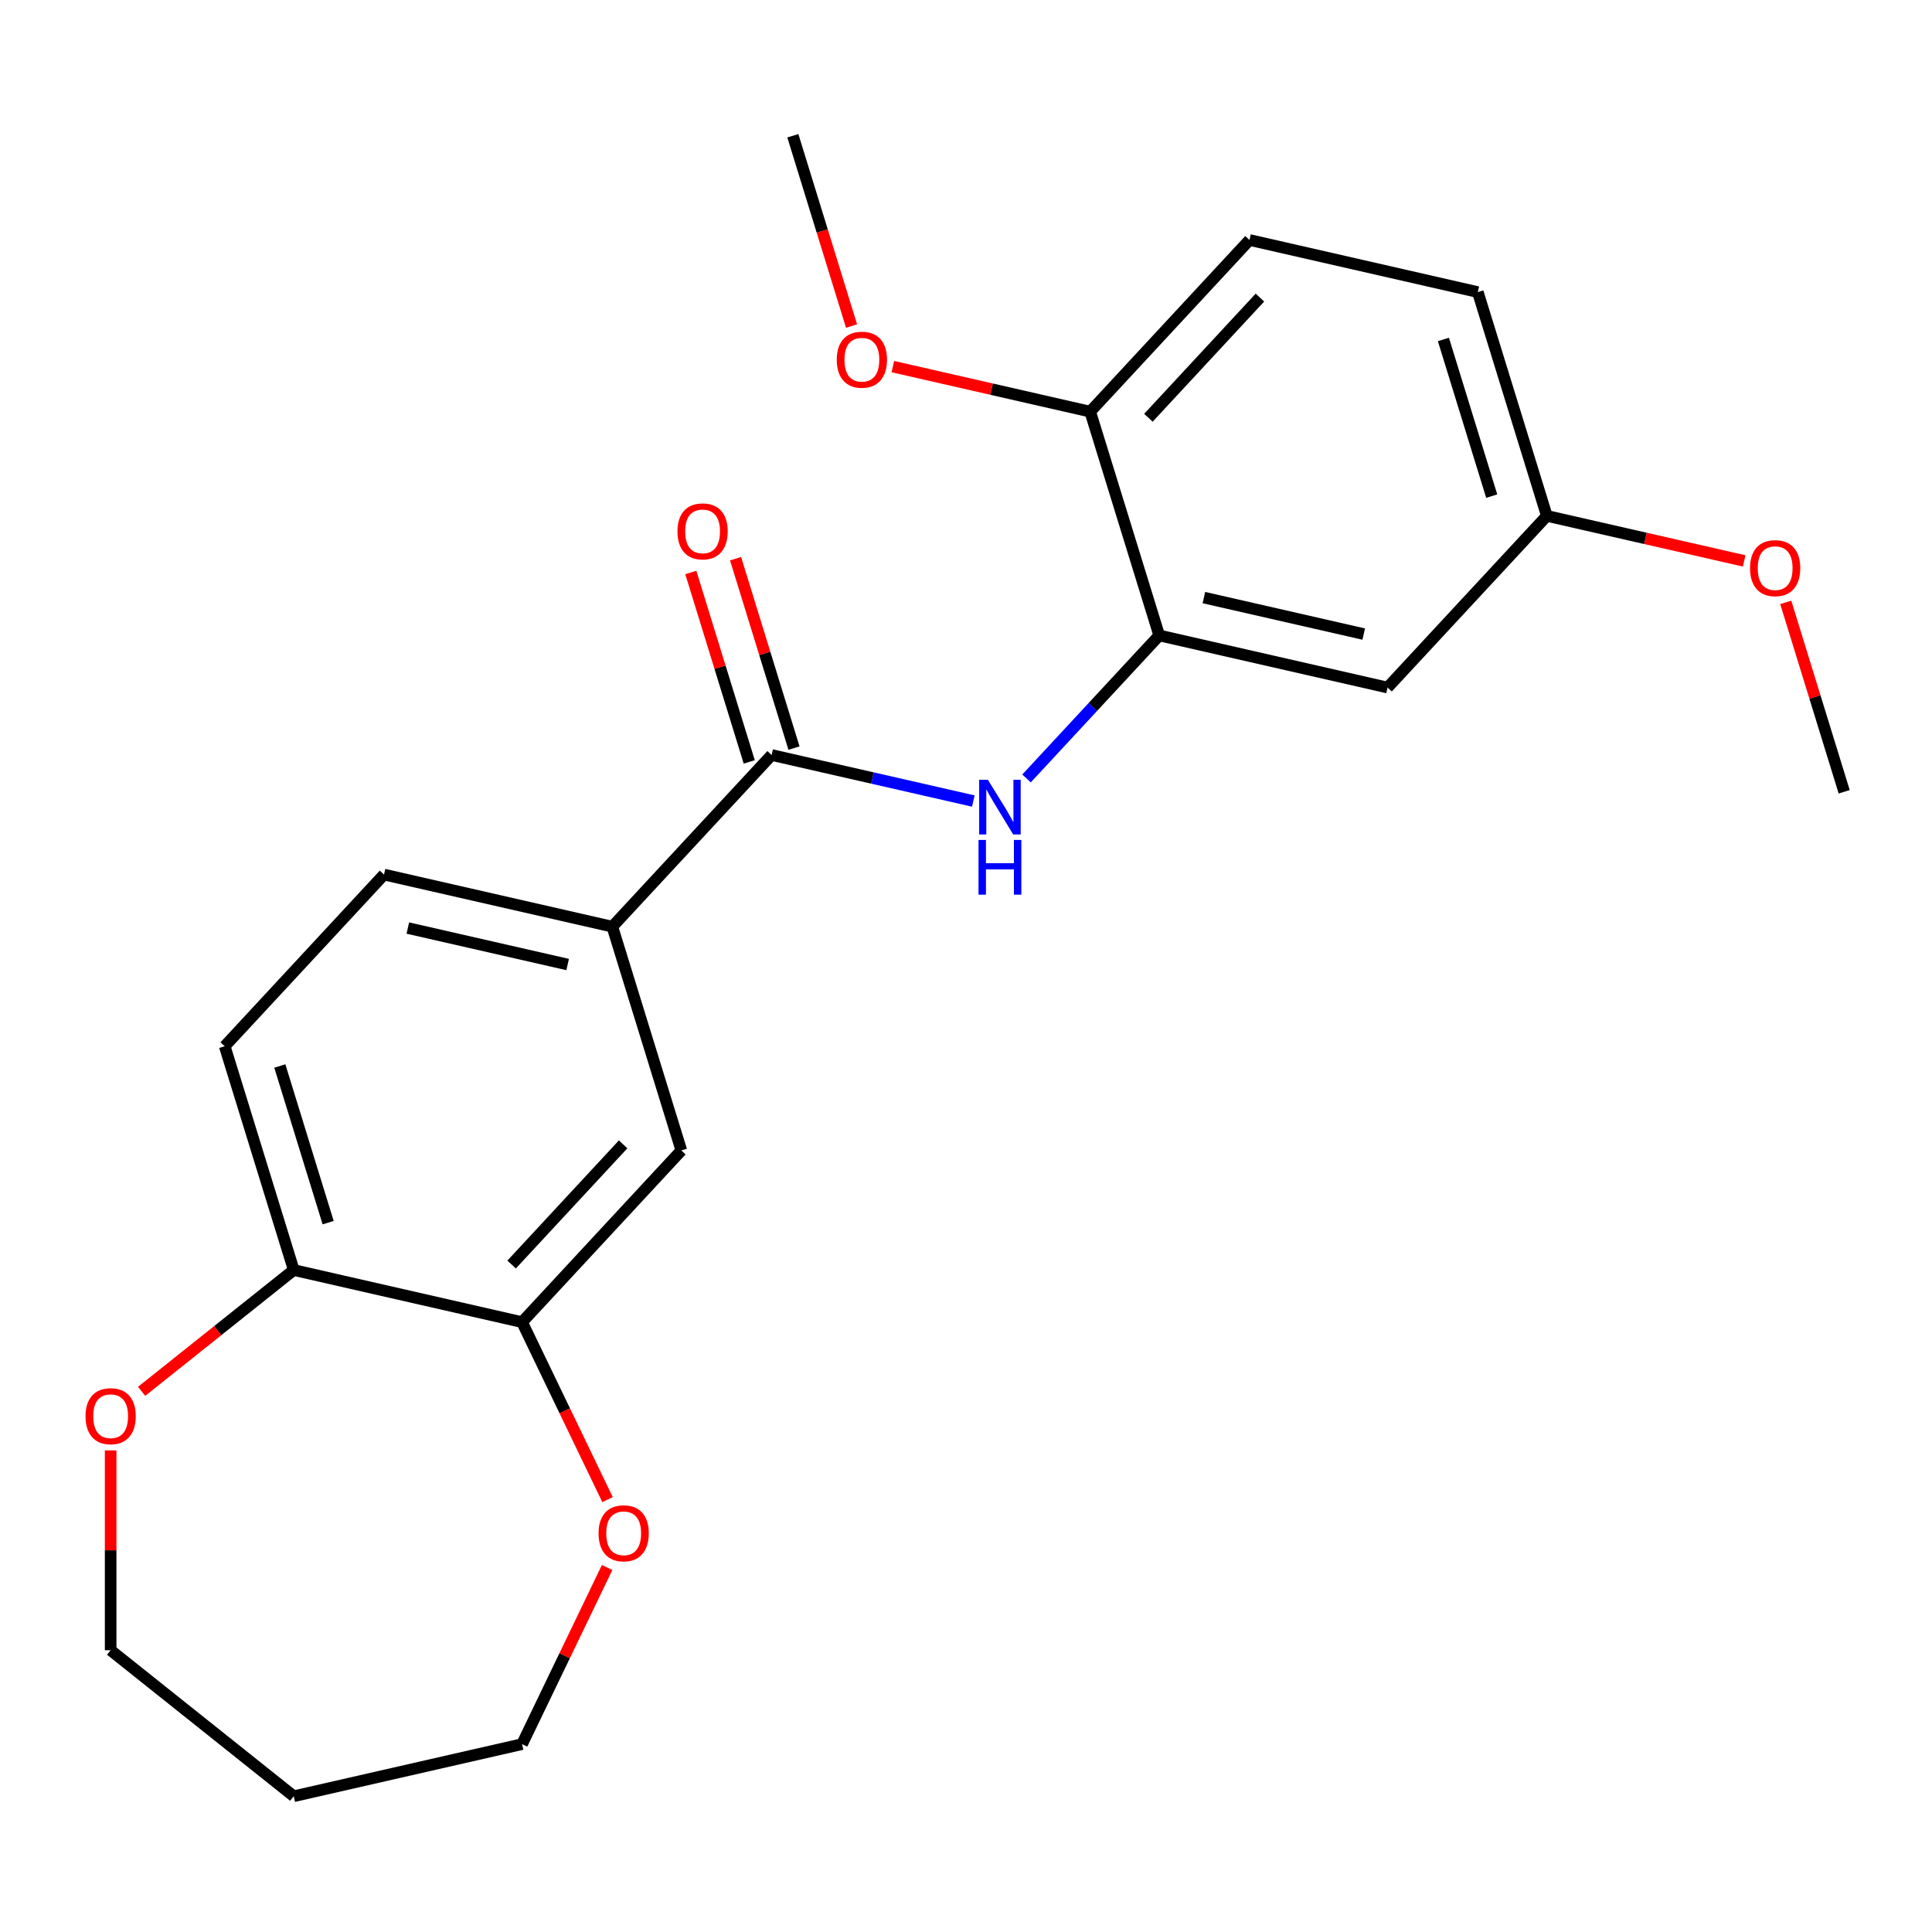 <?xml version='1.0' encoding='iso-8859-1'?>
<svg version='1.1' baseProfile='full'
              xmlns='http://www.w3.org/2000/svg'
                      xmlns:rdkit='http://www.rdkit.org/xml'
                      xmlns:xlink='http://www.w3.org/1999/xlink'
                  xml:space='preserve'
width='1000px' height='1000px' viewBox='0 0 1000 1000'>
<!-- END OF HEADER -->
<rect style='opacity:1.0;fill:#FFFFFF;stroke:none' width='1000' height='1000' x='0' y='0'> </rect>
<path class='bond-0' d='M 399.387,390.787 L 451.59,402.703' style='fill:none;fill-rule:evenodd;stroke:#000000;stroke-width:6px;stroke-linecap:butt;stroke-linejoin:miter;stroke-opacity:1' />
<path class='bond-0' d='M 451.59,402.703 L 503.794,414.618' style='fill:none;fill-rule:evenodd;stroke:#0000FF;stroke-width:6px;stroke-linecap:butt;stroke-linejoin:miter;stroke-opacity:1' />
<path class='bond-2' d='M 399.387,390.787 L 316.938,479.646' style='fill:none;fill-rule:evenodd;stroke:#000000;stroke-width:6px;stroke-linecap:butt;stroke-linejoin:miter;stroke-opacity:1' />
<path class='bond-9' d='M 410.97,387.215 L 395.849,338.194' style='fill:none;fill-rule:evenodd;stroke:#000000;stroke-width:6px;stroke-linecap:butt;stroke-linejoin:miter;stroke-opacity:1' />
<path class='bond-9' d='M 395.849,338.194 L 380.728,289.174' style='fill:none;fill-rule:evenodd;stroke:#FF0000;stroke-width:6px;stroke-linecap:butt;stroke-linejoin:miter;stroke-opacity:1' />
<path class='bond-9' d='M 387.804,394.36 L 372.683,345.34' style='fill:none;fill-rule:evenodd;stroke:#000000;stroke-width:6px;stroke-linecap:butt;stroke-linejoin:miter;stroke-opacity:1' />
<path class='bond-9' d='M 372.683,345.34 L 357.562,296.319' style='fill:none;fill-rule:evenodd;stroke:#FF0000;stroke-width:6px;stroke-linecap:butt;stroke-linejoin:miter;stroke-opacity:1' />
<path class='bond-1' d='M 531.335,402.92 L 565.674,365.911' style='fill:none;fill-rule:evenodd;stroke:#0000FF;stroke-width:6px;stroke-linecap:butt;stroke-linejoin:miter;stroke-opacity:1' />
<path class='bond-1' d='M 565.674,365.911 L 600.013,328.903' style='fill:none;fill-rule:evenodd;stroke:#000000;stroke-width:6px;stroke-linecap:butt;stroke-linejoin:miter;stroke-opacity:1' />
<path class='bond-5' d='M 600.013,328.903 L 718.19,355.876' style='fill:none;fill-rule:evenodd;stroke:#000000;stroke-width:6px;stroke-linecap:butt;stroke-linejoin:miter;stroke-opacity:1' />
<path class='bond-5' d='M 623.134,309.313 L 705.858,328.194' style='fill:none;fill-rule:evenodd;stroke:#000000;stroke-width:6px;stroke-linecap:butt;stroke-linejoin:miter;stroke-opacity:1' />
<path class='bond-7' d='M 600.013,328.903 L 564.283,213.071' style='fill:none;fill-rule:evenodd;stroke:#000000;stroke-width:6px;stroke-linecap:butt;stroke-linejoin:miter;stroke-opacity:1' />
<path class='bond-4' d='M 316.938,479.646 L 352.668,595.477' style='fill:none;fill-rule:evenodd;stroke:#000000;stroke-width:6px;stroke-linecap:butt;stroke-linejoin:miter;stroke-opacity:1' />
<path class='bond-11' d='M 316.938,479.646 L 198.761,452.672' style='fill:none;fill-rule:evenodd;stroke:#000000;stroke-width:6px;stroke-linecap:butt;stroke-linejoin:miter;stroke-opacity:1' />
<path class='bond-11' d='M 293.817,499.235 L 211.093,480.354' style='fill:none;fill-rule:evenodd;stroke:#000000;stroke-width:6px;stroke-linecap:butt;stroke-linejoin:miter;stroke-opacity:1' />
<path class='bond-3' d='M 270.219,684.335 L 352.668,595.477' style='fill:none;fill-rule:evenodd;stroke:#000000;stroke-width:6px;stroke-linecap:butt;stroke-linejoin:miter;stroke-opacity:1' />
<path class='bond-3' d='M 264.815,654.517 L 322.529,592.316' style='fill:none;fill-rule:evenodd;stroke:#000000;stroke-width:6px;stroke-linecap:butt;stroke-linejoin:miter;stroke-opacity:1' />
<path class='bond-8' d='M 270.219,684.335 L 292.339,730.266' style='fill:none;fill-rule:evenodd;stroke:#000000;stroke-width:6px;stroke-linecap:butt;stroke-linejoin:miter;stroke-opacity:1' />
<path class='bond-8' d='M 292.339,730.266 L 314.458,776.197' style='fill:none;fill-rule:evenodd;stroke:#FF0000;stroke-width:6px;stroke-linecap:butt;stroke-linejoin:miter;stroke-opacity:1' />
<path class='bond-23' d='M 270.219,684.335 L 152.042,657.362' style='fill:none;fill-rule:evenodd;stroke:#000000;stroke-width:6px;stroke-linecap:butt;stroke-linejoin:miter;stroke-opacity:1' />
<path class='bond-14' d='M 718.19,355.876 L 800.639,267.018' style='fill:none;fill-rule:evenodd;stroke:#000000;stroke-width:6px;stroke-linecap:butt;stroke-linejoin:miter;stroke-opacity:1' />
<path class='bond-6' d='M 152.042,657.362 L 116.313,541.531' style='fill:none;fill-rule:evenodd;stroke:#000000;stroke-width:6px;stroke-linecap:butt;stroke-linejoin:miter;stroke-opacity:1' />
<path class='bond-6' d='M 169.849,632.841 L 144.838,551.759' style='fill:none;fill-rule:evenodd;stroke:#000000;stroke-width:6px;stroke-linecap:butt;stroke-linejoin:miter;stroke-opacity:1' />
<path class='bond-10' d='M 152.042,657.362 L 112.671,688.759' style='fill:none;fill-rule:evenodd;stroke:#000000;stroke-width:6px;stroke-linecap:butt;stroke-linejoin:miter;stroke-opacity:1' />
<path class='bond-10' d='M 112.671,688.759 L 73.301,720.156' style='fill:none;fill-rule:evenodd;stroke:#FF0000;stroke-width:6px;stroke-linecap:butt;stroke-linejoin:miter;stroke-opacity:1' />
<path class='bond-13' d='M 564.283,213.071 L 646.732,124.213' style='fill:none;fill-rule:evenodd;stroke:#000000;stroke-width:6px;stroke-linecap:butt;stroke-linejoin:miter;stroke-opacity:1' />
<path class='bond-13' d='M 594.422,216.232 L 652.136,154.031' style='fill:none;fill-rule:evenodd;stroke:#000000;stroke-width:6px;stroke-linecap:butt;stroke-linejoin:miter;stroke-opacity:1' />
<path class='bond-16' d='M 564.283,213.071 L 513.21,201.414' style='fill:none;fill-rule:evenodd;stroke:#000000;stroke-width:6px;stroke-linecap:butt;stroke-linejoin:miter;stroke-opacity:1' />
<path class='bond-16' d='M 513.21,201.414 L 462.136,189.757' style='fill:none;fill-rule:evenodd;stroke:#FF0000;stroke-width:6px;stroke-linecap:butt;stroke-linejoin:miter;stroke-opacity:1' />
<path class='bond-19' d='M 314.246,811.338 L 292.233,857.049' style='fill:none;fill-rule:evenodd;stroke:#FF0000;stroke-width:6px;stroke-linecap:butt;stroke-linejoin:miter;stroke-opacity:1' />
<path class='bond-19' d='M 292.233,857.049 L 270.219,902.76' style='fill:none;fill-rule:evenodd;stroke:#000000;stroke-width:6px;stroke-linecap:butt;stroke-linejoin:miter;stroke-opacity:1' />
<path class='bond-20' d='M 57.271,750.73 L 57.271,802.443' style='fill:none;fill-rule:evenodd;stroke:#FF0000;stroke-width:6px;stroke-linecap:butt;stroke-linejoin:miter;stroke-opacity:1' />
<path class='bond-20' d='M 57.271,802.443 L 57.271,854.156' style='fill:none;fill-rule:evenodd;stroke:#000000;stroke-width:6px;stroke-linecap:butt;stroke-linejoin:miter;stroke-opacity:1' />
<path class='bond-12' d='M 198.761,452.672 L 116.313,541.531' style='fill:none;fill-rule:evenodd;stroke:#000000;stroke-width:6px;stroke-linecap:butt;stroke-linejoin:miter;stroke-opacity:1' />
<path class='bond-15' d='M 646.732,124.213 L 764.909,151.186' style='fill:none;fill-rule:evenodd;stroke:#000000;stroke-width:6px;stroke-linecap:butt;stroke-linejoin:miter;stroke-opacity:1' />
<path class='bond-17' d='M 800.639,267.018 L 851.712,278.675' style='fill:none;fill-rule:evenodd;stroke:#000000;stroke-width:6px;stroke-linecap:butt;stroke-linejoin:miter;stroke-opacity:1' />
<path class='bond-17' d='M 851.712,278.675 L 902.786,290.332' style='fill:none;fill-rule:evenodd;stroke:#FF0000;stroke-width:6px;stroke-linecap:butt;stroke-linejoin:miter;stroke-opacity:1' />
<path class='bond-24' d='M 800.639,267.018 L 764.909,151.186' style='fill:none;fill-rule:evenodd;stroke:#000000;stroke-width:6px;stroke-linecap:butt;stroke-linejoin:miter;stroke-opacity:1' />
<path class='bond-24' d='M 772.113,256.789 L 747.102,175.707' style='fill:none;fill-rule:evenodd;stroke:#000000;stroke-width:6px;stroke-linecap:butt;stroke-linejoin:miter;stroke-opacity:1' />
<path class='bond-21' d='M 440.754,168.747 L 425.565,119.507' style='fill:none;fill-rule:evenodd;stroke:#FF0000;stroke-width:6px;stroke-linecap:butt;stroke-linejoin:miter;stroke-opacity:1' />
<path class='bond-21' d='M 425.565,119.507 L 410.377,70.266' style='fill:none;fill-rule:evenodd;stroke:#000000;stroke-width:6px;stroke-linecap:butt;stroke-linejoin:miter;stroke-opacity:1' />
<path class='bond-22' d='M 924.304,311.781 L 939.425,360.802' style='fill:none;fill-rule:evenodd;stroke:#FF0000;stroke-width:6px;stroke-linecap:butt;stroke-linejoin:miter;stroke-opacity:1' />
<path class='bond-22' d='M 939.425,360.802 L 954.545,409.822' style='fill:none;fill-rule:evenodd;stroke:#000000;stroke-width:6px;stroke-linecap:butt;stroke-linejoin:miter;stroke-opacity:1' />
<path class='bond-18' d='M 152.042,929.734 L 270.219,902.76' style='fill:none;fill-rule:evenodd;stroke:#000000;stroke-width:6px;stroke-linecap:butt;stroke-linejoin:miter;stroke-opacity:1' />
<path class='bond-25' d='M 152.042,929.734 L 57.271,854.156' style='fill:none;fill-rule:evenodd;stroke:#000000;stroke-width:6px;stroke-linecap:butt;stroke-linejoin:miter;stroke-opacity:1' />
<path  class='atom-1' d='M 511.304 403.601
L 520.584 418.601
Q 521.504 420.081, 522.984 422.761
Q 524.464 425.441, 524.544 425.601
L 524.544 403.601
L 528.304 403.601
L 528.304 431.921
L 524.424 431.921
L 514.464 415.521
Q 513.304 413.601, 512.064 411.401
Q 510.864 409.201, 510.504 408.521
L 510.504 431.921
L 506.824 431.921
L 506.824 403.601
L 511.304 403.601
' fill='#0000FF'/>
<path  class='atom-1' d='M 506.484 434.753
L 510.324 434.753
L 510.324 446.793
L 524.804 446.793
L 524.804 434.753
L 528.644 434.753
L 528.644 463.073
L 524.804 463.073
L 524.804 449.993
L 510.324 449.993
L 510.324 463.073
L 506.484 463.073
L 506.484 434.753
' fill='#0000FF'/>
<path  class='atom-9' d='M 309.813 793.628
Q 309.813 786.828, 313.173 783.028
Q 316.533 779.228, 322.813 779.228
Q 329.093 779.228, 332.453 783.028
Q 335.813 786.828, 335.813 793.628
Q 335.813 800.508, 332.413 804.428
Q 329.013 808.308, 322.813 808.308
Q 316.573 808.308, 313.173 804.428
Q 309.813 800.548, 309.813 793.628
M 322.813 805.108
Q 327.133 805.108, 329.453 802.228
Q 331.813 799.308, 331.813 793.628
Q 331.813 788.068, 329.453 785.268
Q 327.133 782.428, 322.813 782.428
Q 318.493 782.428, 316.133 785.228
Q 313.813 788.028, 313.813 793.628
Q 313.813 799.348, 316.133 802.228
Q 318.493 805.108, 322.813 805.108
' fill='#FF0000'/>
<path  class='atom-10' d='M 350.658 275.036
Q 350.658 268.236, 354.018 264.436
Q 357.378 260.636, 363.658 260.636
Q 369.938 260.636, 373.298 264.436
Q 376.658 268.236, 376.658 275.036
Q 376.658 281.916, 373.258 285.836
Q 369.858 289.716, 363.658 289.716
Q 357.418 289.716, 354.018 285.836
Q 350.658 281.956, 350.658 275.036
M 363.658 286.516
Q 367.978 286.516, 370.298 283.636
Q 372.658 280.716, 372.658 275.036
Q 372.658 269.476, 370.298 266.676
Q 367.978 263.836, 363.658 263.836
Q 359.338 263.836, 356.978 266.636
Q 354.658 269.436, 354.658 275.036
Q 354.658 280.756, 356.978 283.636
Q 359.338 286.516, 363.658 286.516
' fill='#FF0000'/>
<path  class='atom-11' d='M 44.271 733.019
Q 44.271 726.219, 47.631 722.419
Q 50.991 718.619, 57.271 718.619
Q 63.551 718.619, 66.911 722.419
Q 70.271 726.219, 70.271 733.019
Q 70.271 739.899, 66.871 743.819
Q 63.471 747.699, 57.271 747.699
Q 51.031 747.699, 47.631 743.819
Q 44.271 739.939, 44.271 733.019
M 57.271 744.499
Q 61.591 744.499, 63.911 741.619
Q 66.271 738.699, 66.271 733.019
Q 66.271 727.459, 63.911 724.659
Q 61.591 721.819, 57.271 721.819
Q 52.951 721.819, 50.591 724.619
Q 48.271 727.419, 48.271 733.019
Q 48.271 738.739, 50.591 741.619
Q 52.951 744.499, 57.271 744.499
' fill='#FF0000'/>
<path  class='atom-17' d='M 433.106 186.178
Q 433.106 179.378, 436.466 175.578
Q 439.826 171.778, 446.106 171.778
Q 452.386 171.778, 455.746 175.578
Q 459.106 179.378, 459.106 186.178
Q 459.106 193.058, 455.706 196.978
Q 452.306 200.858, 446.106 200.858
Q 439.866 200.858, 436.466 196.978
Q 433.106 193.098, 433.106 186.178
M 446.106 197.658
Q 450.426 197.658, 452.746 194.778
Q 455.106 191.858, 455.106 186.178
Q 455.106 180.618, 452.746 177.818
Q 450.426 174.978, 446.106 174.978
Q 441.786 174.978, 439.426 177.778
Q 437.106 180.578, 437.106 186.178
Q 437.106 191.898, 439.426 194.778
Q 441.786 197.658, 446.106 197.658
' fill='#FF0000'/>
<path  class='atom-18' d='M 905.816 294.071
Q 905.816 287.271, 909.176 283.471
Q 912.536 279.671, 918.816 279.671
Q 925.096 279.671, 928.456 283.471
Q 931.816 287.271, 931.816 294.071
Q 931.816 300.951, 928.416 304.871
Q 925.016 308.751, 918.816 308.751
Q 912.576 308.751, 909.176 304.871
Q 905.816 300.991, 905.816 294.071
M 918.816 305.551
Q 923.136 305.551, 925.456 302.671
Q 927.816 299.751, 927.816 294.071
Q 927.816 288.511, 925.456 285.711
Q 923.136 282.871, 918.816 282.871
Q 914.496 282.871, 912.136 285.671
Q 909.816 288.471, 909.816 294.071
Q 909.816 299.791, 912.136 302.671
Q 914.496 305.551, 918.816 305.551
' fill='#FF0000'/>
</svg>
